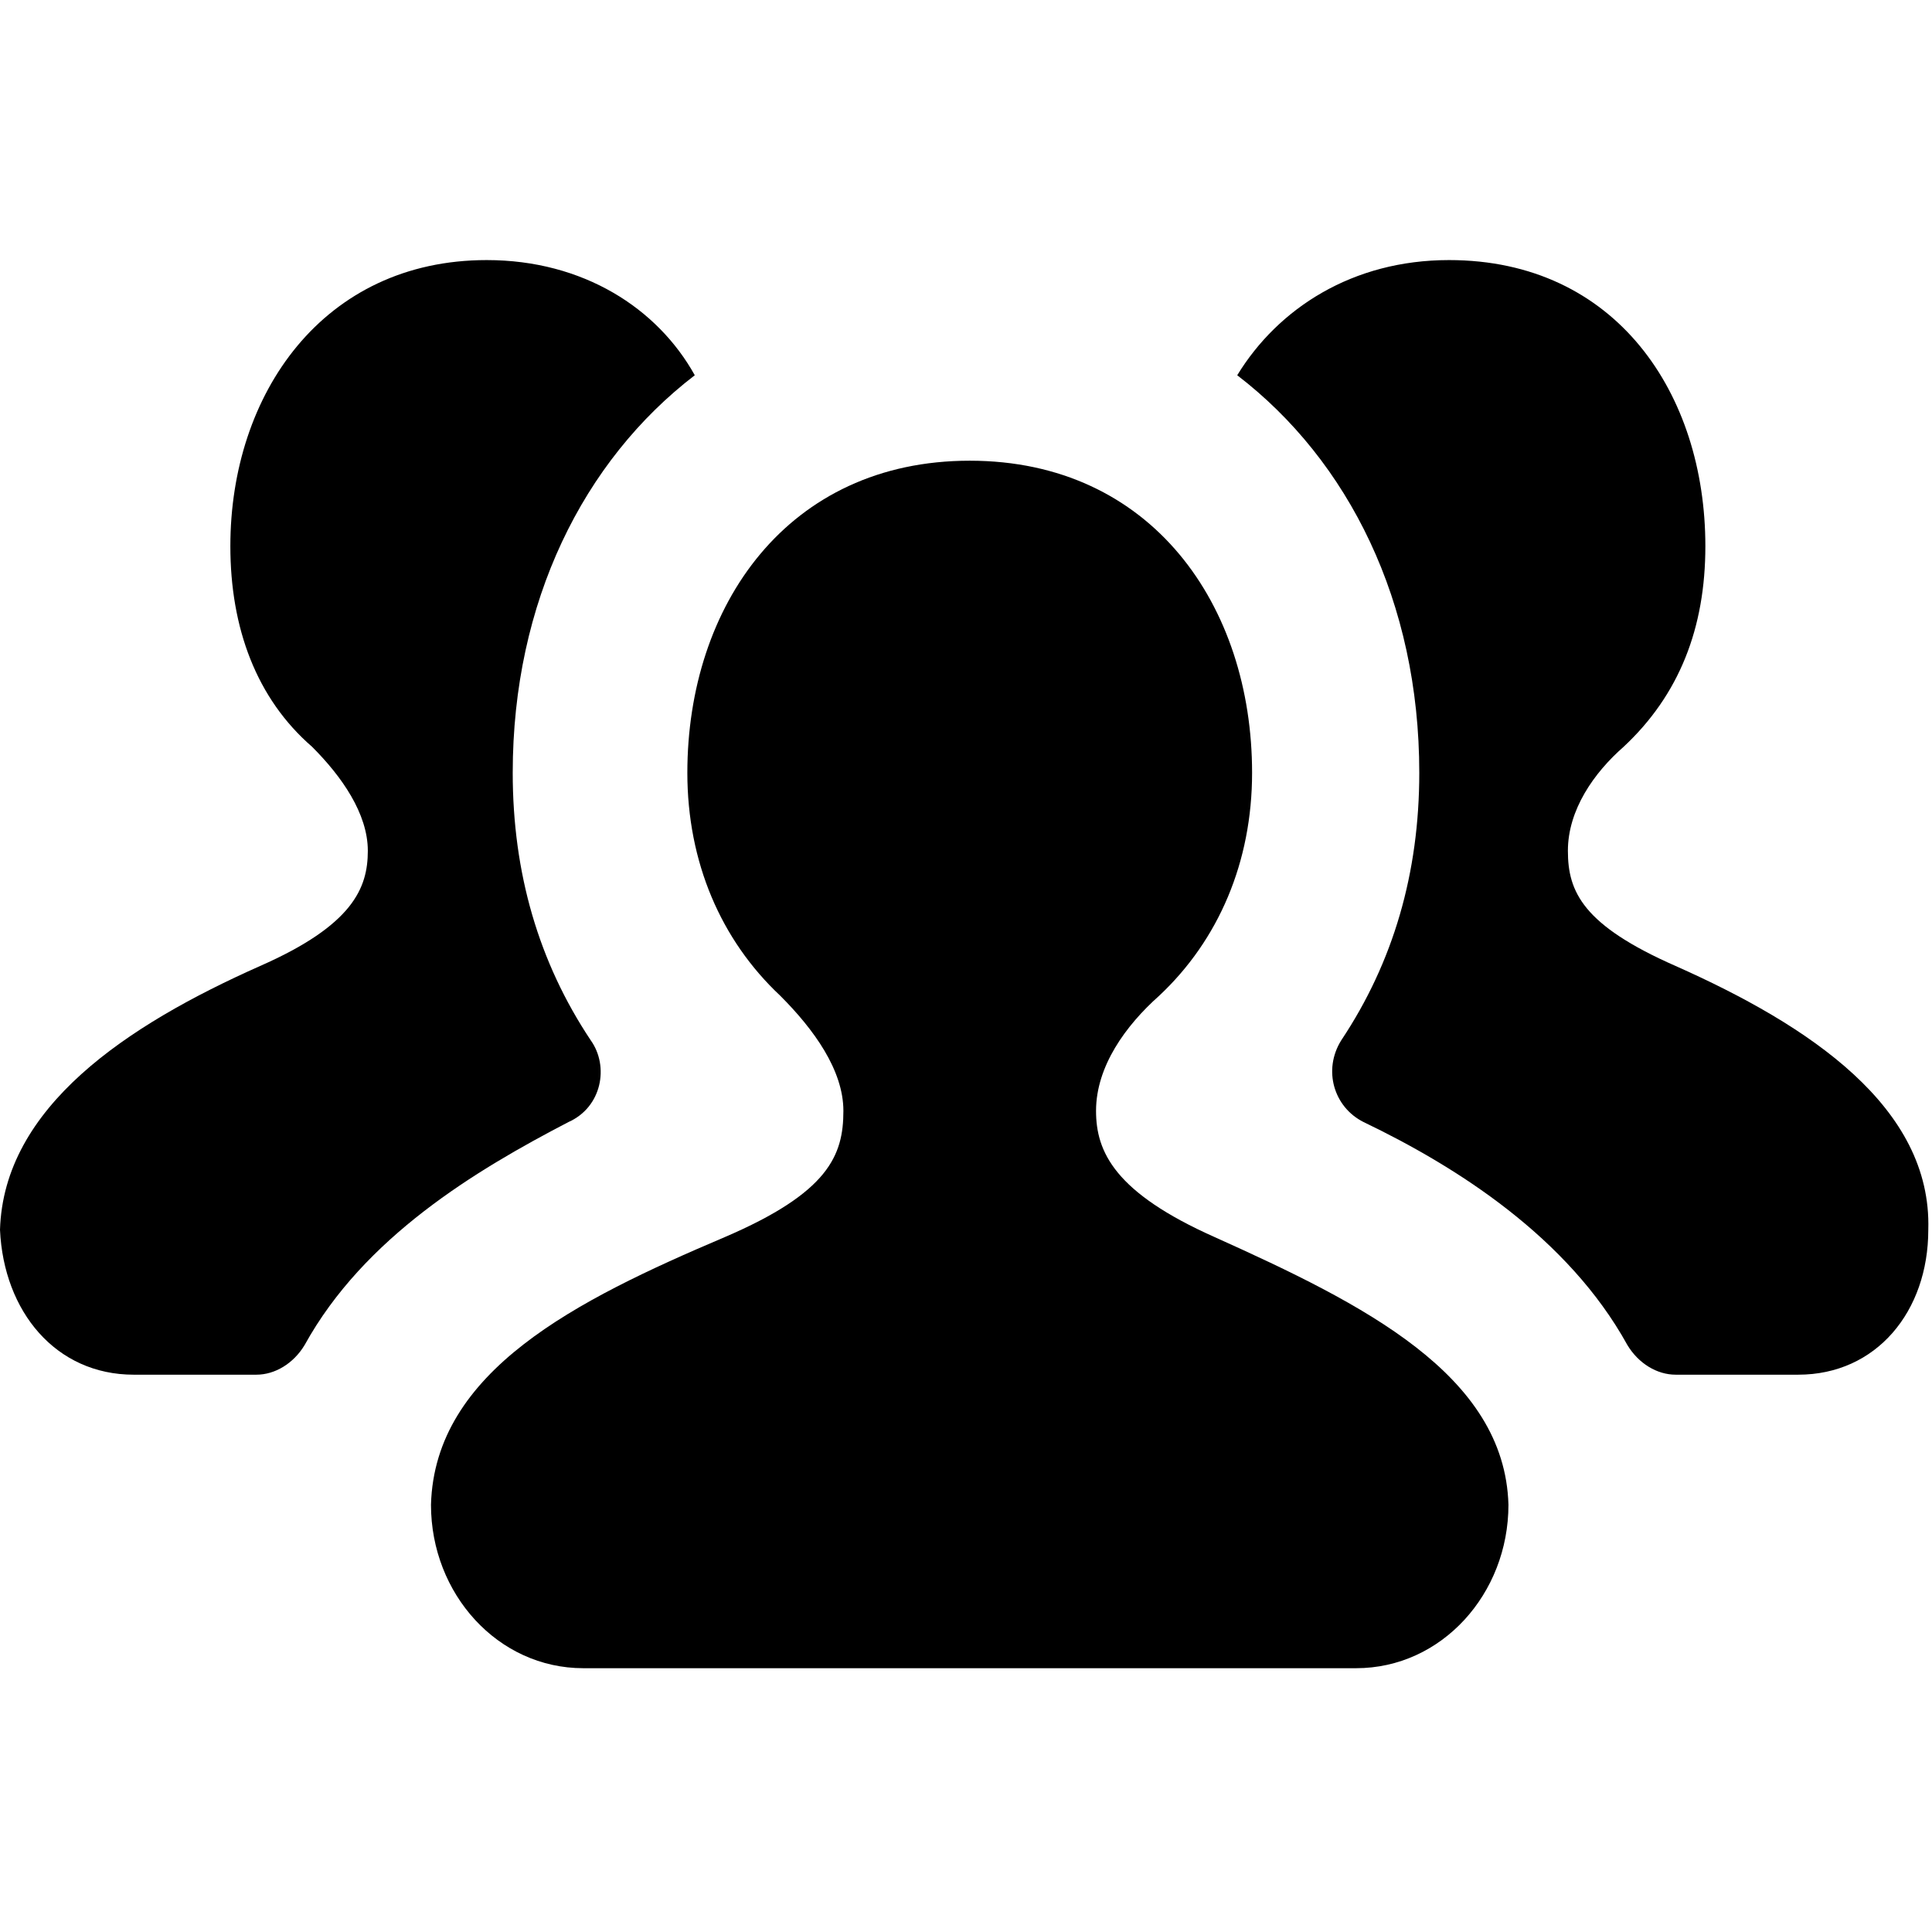 <svg xmlns="http://www.w3.org/2000/svg" x="0px" y="0px"
	 width="52px" height="52px" viewBox="0 0 52 52" enable-background="new 0 0 52 52" xml:space="preserve">
<g>
	<path d="M15.9,28c-1.4-2.1-2.1-4.5-2.1-7.2c0-4.6,1.9-8.4,4.9-10.7c-1-1.8-3-3.1-5.6-3.1c-4.4,0-6.9,3.6-6.9,7.7
		c0,2.2,0.7,4.1,2.2,5.4c0.8,0.8,1.5,1.8,1.5,2.8S9.5,24.9,7,26c-3.6,1.6-6.9,3.8-7,7.1C0.1,35.3,1.5,37,3.6,37h3.3
		c0.5,0,1-0.3,1.3-0.8c1.6-2.9,4.6-4.7,7.1-6C16.2,29.8,16.4,28.7,15.9,28z"/>
	<path d="M45.1,26c-2.5-1.1-2.9-2-2.9-3.1s0.7-2.1,1.5-2.8c1.5-1.4,2.2-3.2,2.2-5.4c0-4.1-2.4-7.7-6.9-7.7
		c-2.6,0-4.6,1.3-5.7,3.1c3,2.3,4.9,6.1,4.9,10.7c0,2.7-0.7,5.1-2.1,7.2c-0.5,0.8-0.2,1.8,0.6,2.2c2.5,1.2,5.5,3.1,7.1,6
		c0.3,0.5,0.8,0.8,1.3,0.8h3.3c2.1,0,3.5-1.7,3.5-3.9C52,29.8,48.7,27.6,45.1,26z"/>
	<path d="M32.7,33.3c-2.7-1.2-3.2-2.3-3.2-3.4c0-1.2,0.8-2.3,1.7-3.1c1.6-1.5,2.5-3.6,2.5-6c0-4.5-2.7-8.4-7.6-8.4
		s-7.6,3.9-7.6,8.4c0,2.4,0.9,4.5,2.5,6c0.9,0.9,1.7,2,1.7,3.1c0,1.2-0.4,2.2-3.2,3.4c-4,1.7-7.8,3.6-7.9,7.2c0,2.4,1.8,4.4,4.1,4.4
		h10.4h10.4c2.3,0,4.1-2,4.1-4.4C40.5,37,36.7,35.1,32.7,33.3z"/>
</g>
</svg>
